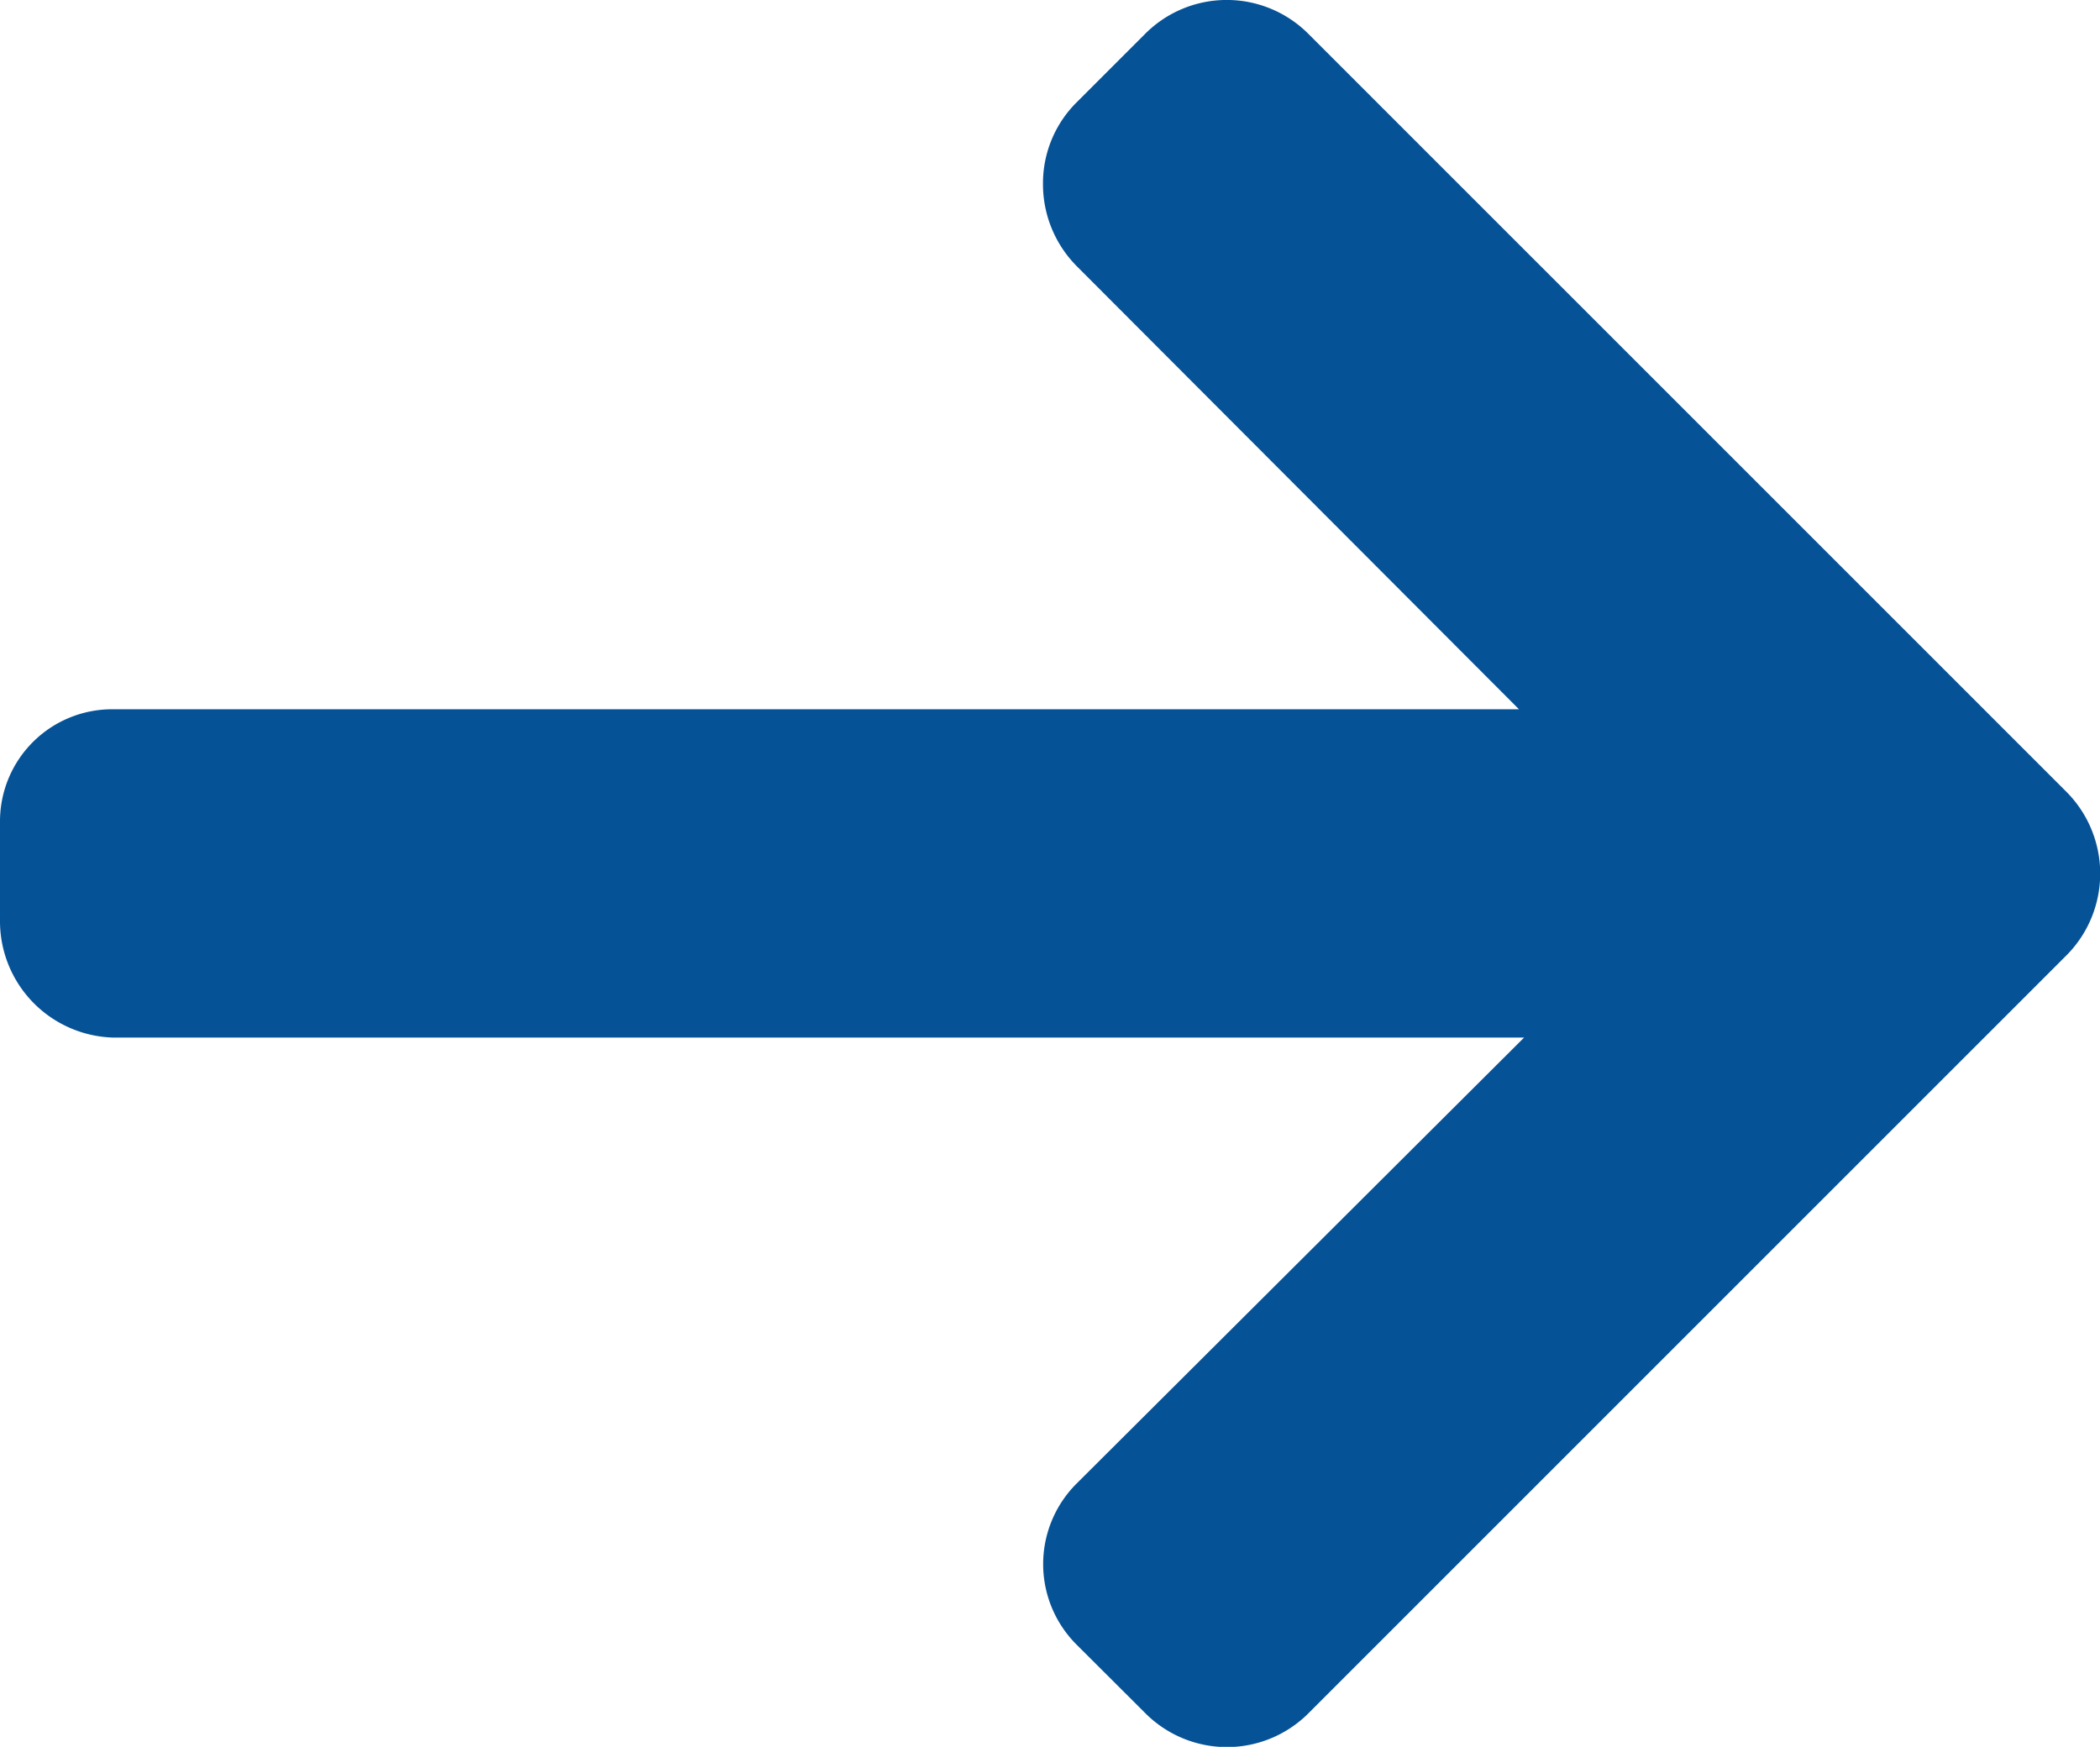 <?xml version="1.0" encoding="UTF-8"?> <svg xmlns="http://www.w3.org/2000/svg" width="11.519" height="9.583" viewBox="0 0 11.519 9.583"><defs><style> .cls-1 { fill: #065296; } </style></defs><g id="flecha-azul" transform="translate(0 -41.346)"><g id="Grupo_894" data-name="Grupo 894" transform="translate(0 41.346)"><path id="Trazado_19570" data-name="Trazado 19570" class="cls-1" d="M11.335,45.69l-4.16-4.16a.632.632,0,0,0-.892,0l-.378.378a.626.626,0,0,0-.184.446.638.638,0,0,0,.184.451l2.427,2.432H.622a.615.615,0,0,0-.622.62v.534a.639.639,0,0,0,.622.647H8.36L5.906,49.484a.624.624,0,0,0,0,.885l.378.377a.632.632,0,0,0,.892,0l4.16-4.16a.636.636,0,0,0,0-.895Z" transform="translate(0 -41.346)"></path></g></g></svg> 